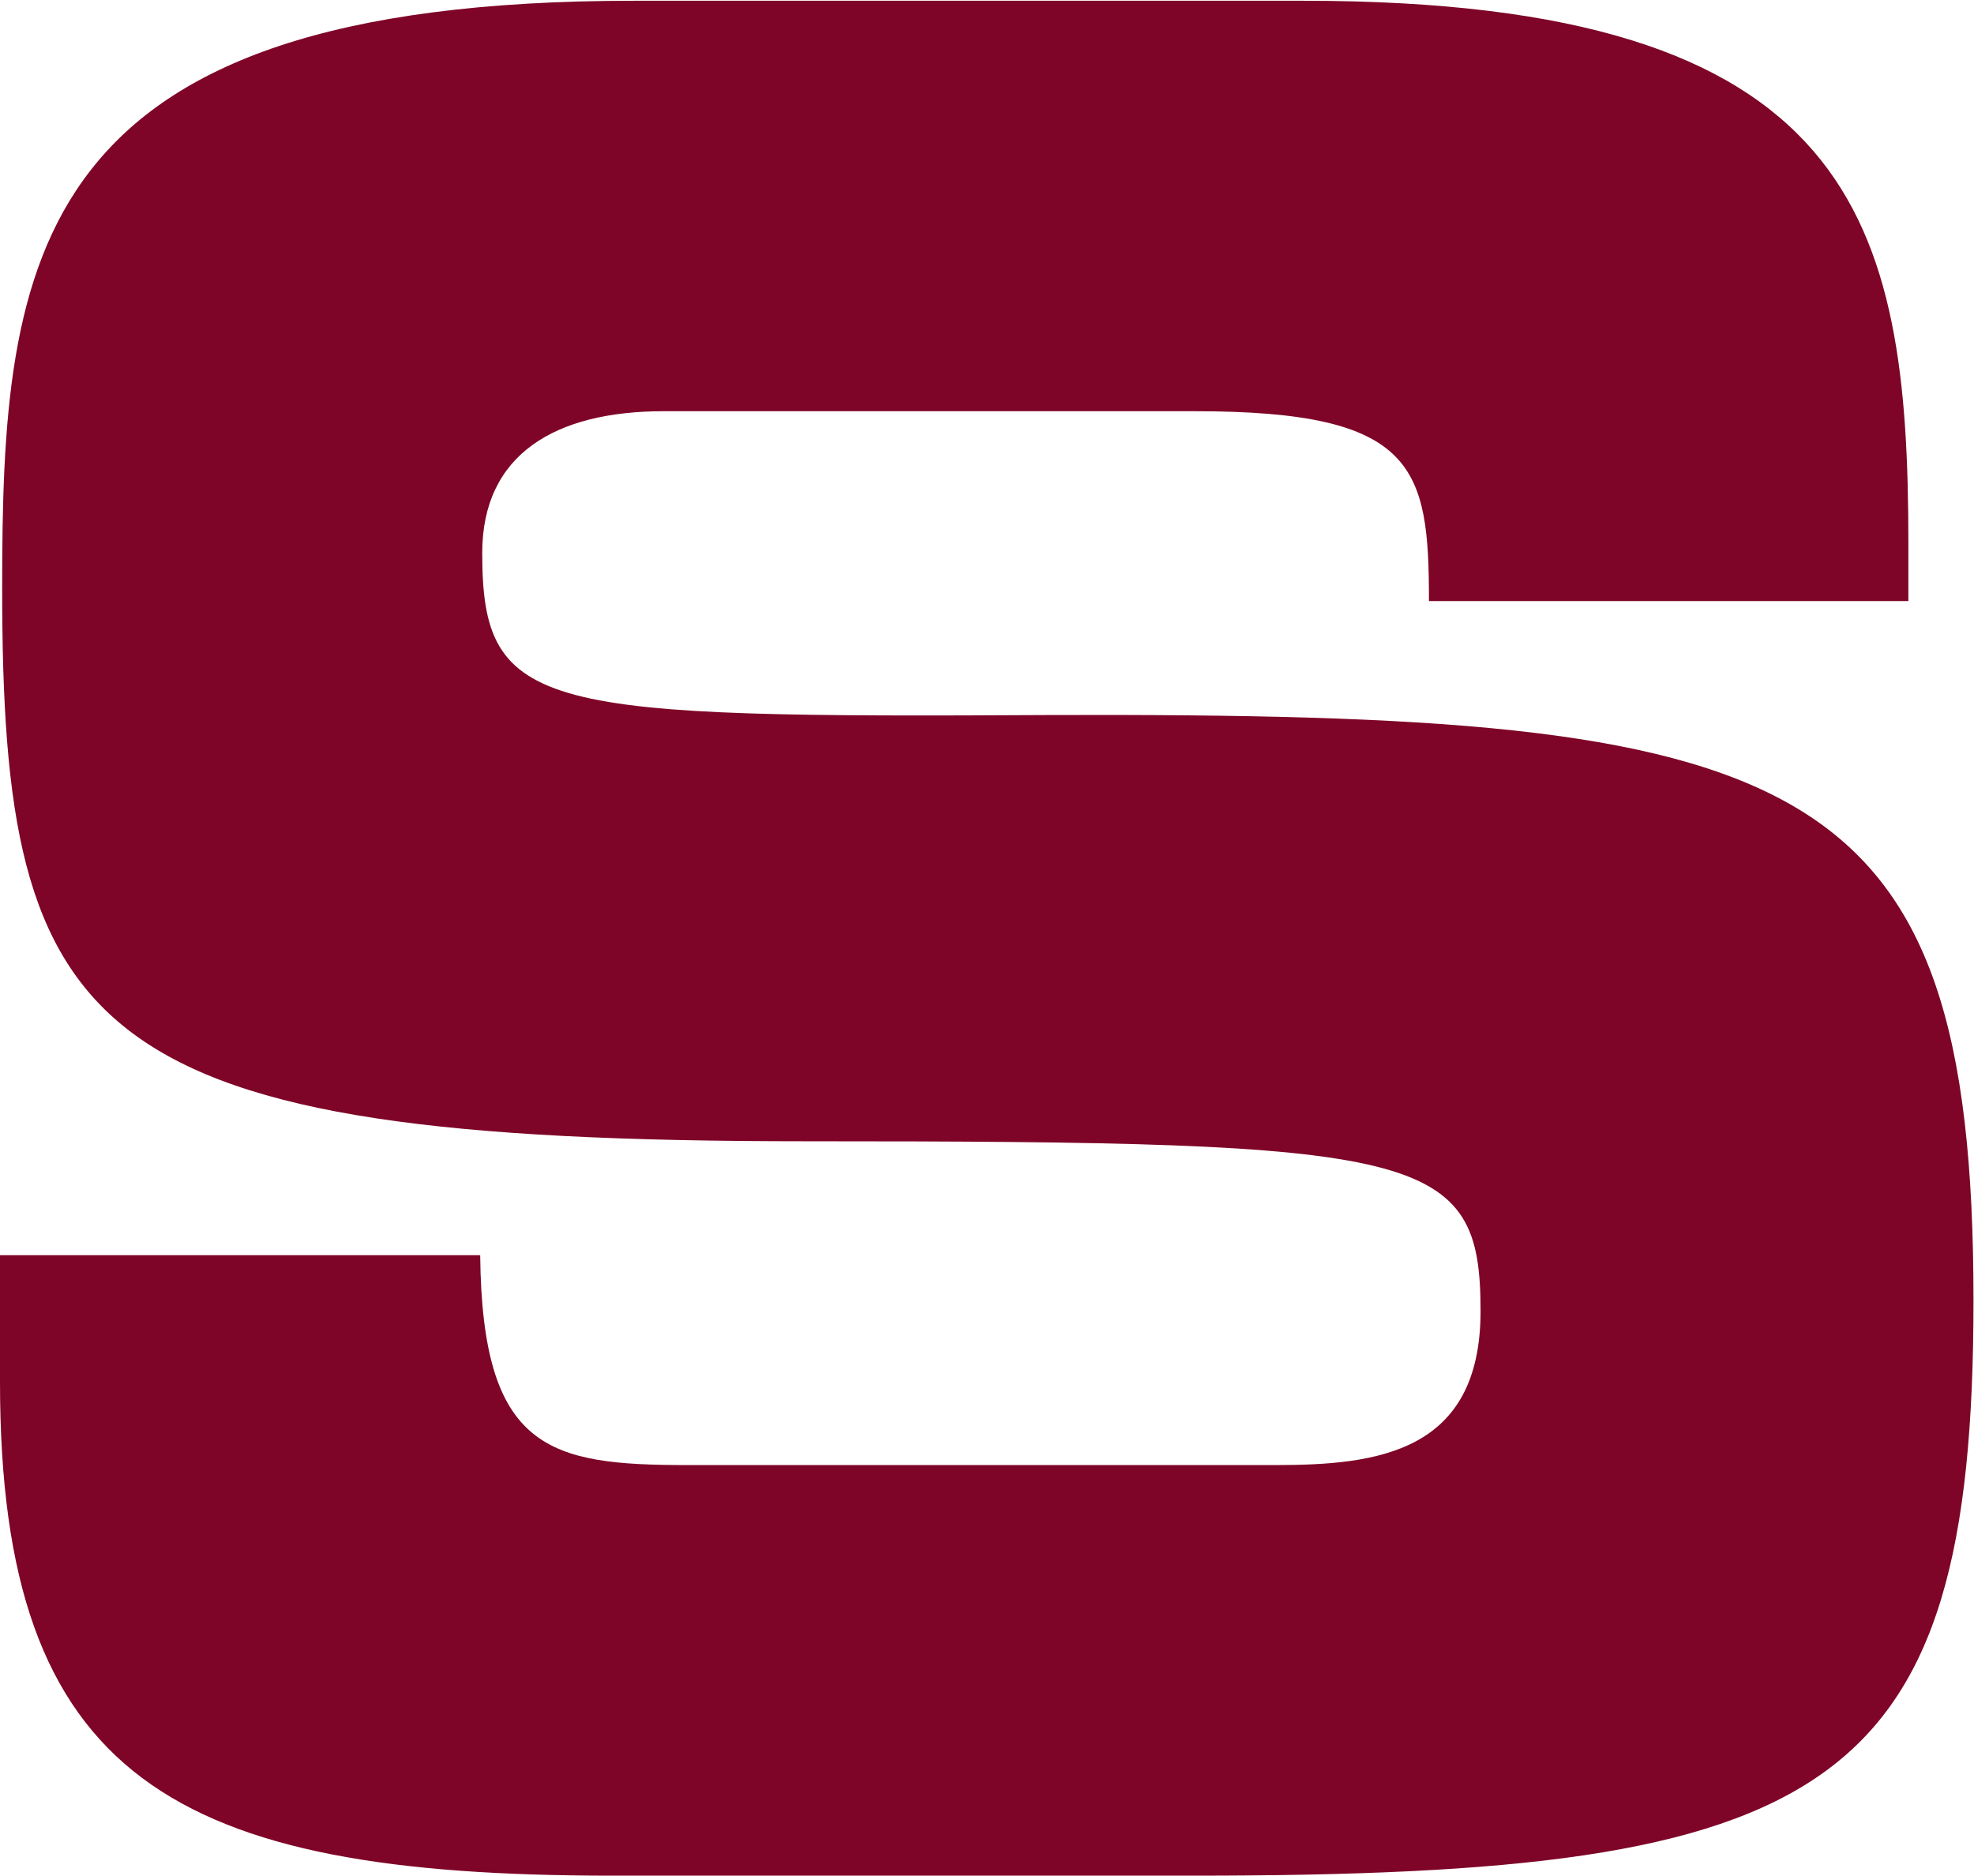 <svg version="1.2" xmlns="http://www.w3.org/2000/svg" viewBox="0 0 1549 1472" width="1549" height="1472"><style>.a{fill:#7e0527}</style><path fill-rule="evenodd" class="a" d="m0 985h376.8c1.6 152.9 53.9 164.7 162.5 164.7h461.6c79.3 0 160.9-9.5 160.9-120.8 0-125.4-43.9-133.3-529.2-133.3-566.2 0-630.9-79.8-630.9-434 0-260.3 20.2-461 495.4-461h525.8c434.1 0 474.6 172.6 474.6 425.6v45.5h-376.2c0-105.1-10.2-149-183.4-149h-417.2c-84.9 0-142.3 33.7-142.3 111.3 0 125.4 45.6 129.3 449.3 127.1 585.4-1.7 720.9 39.9 720.9 459.3 0 387.9-111.9 451.5-612.3 451.5h-456.1c-343 0-480.2-75.4-480.2-387.4z"/></svg>